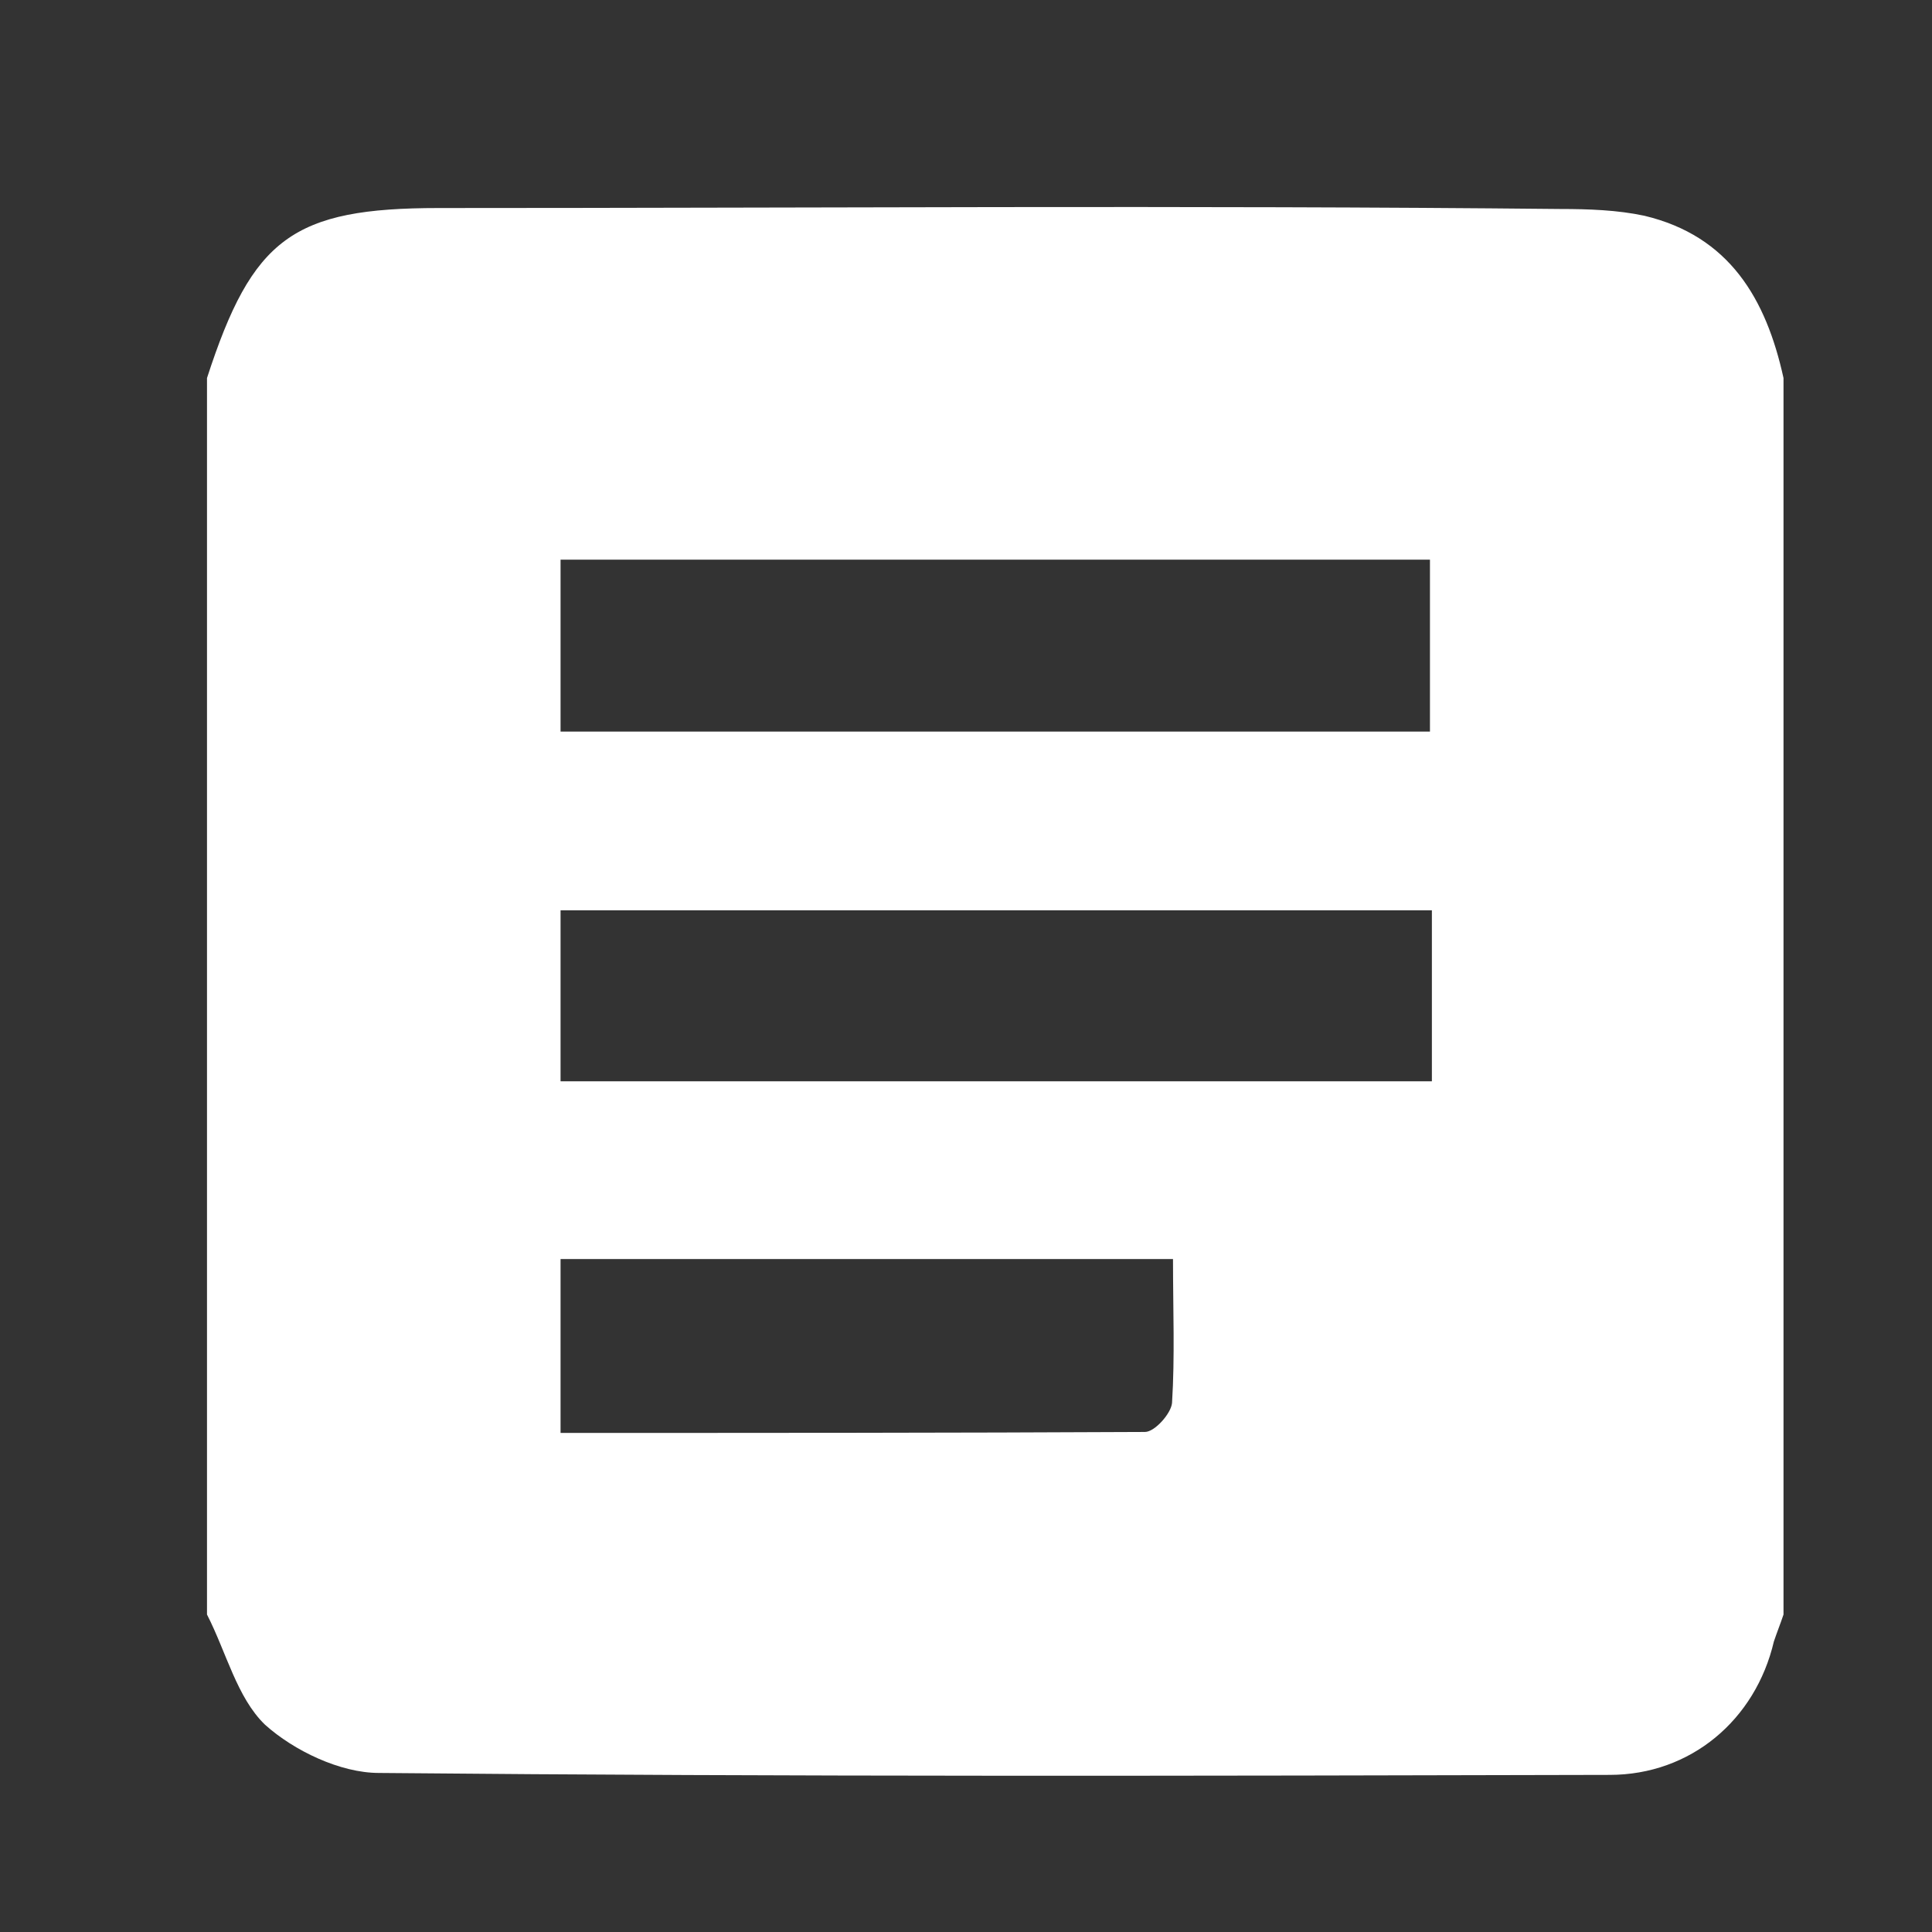 <svg width="28" height="28" viewBox="0 0 28 28" fill="none" xmlns="http://www.w3.org/2000/svg">
<rect x="0" y="0" width="28" height="28" fill="#333333" stroke="none"/>
<path d="M3 23.399V5.479C3.658 3.449 4.246 3.015 6.36 3.015C11.781 3.015 17.193 2.974 22.614 3.029C23.02 3.029 23.44 3.043 23.832 3.127C25.064 3.421 25.596 4.331 25.848 5.479V23.399C25.806 23.525 25.75 23.665 25.708 23.791C25.442 24.925 24.504 25.723 23.328 25.723C17.378 25.737 11.442 25.751 5.492 25.695C4.932 25.695 4.26 25.373 3.84 24.995C3.434 24.603 3.28 23.945 3 23.399ZM8.124 8.111V10.603H20.724V8.111H8.124ZM20.752 13.193H8.124V15.671H20.752V13.193ZM17 18.247H8.124V20.767C10.98 20.767 13.794 20.767 16.594 20.753C16.734 20.753 16.972 20.487 16.986 20.333C17.028 19.661 17 18.989 17 18.247Z" fill="white"/>
</svg>
